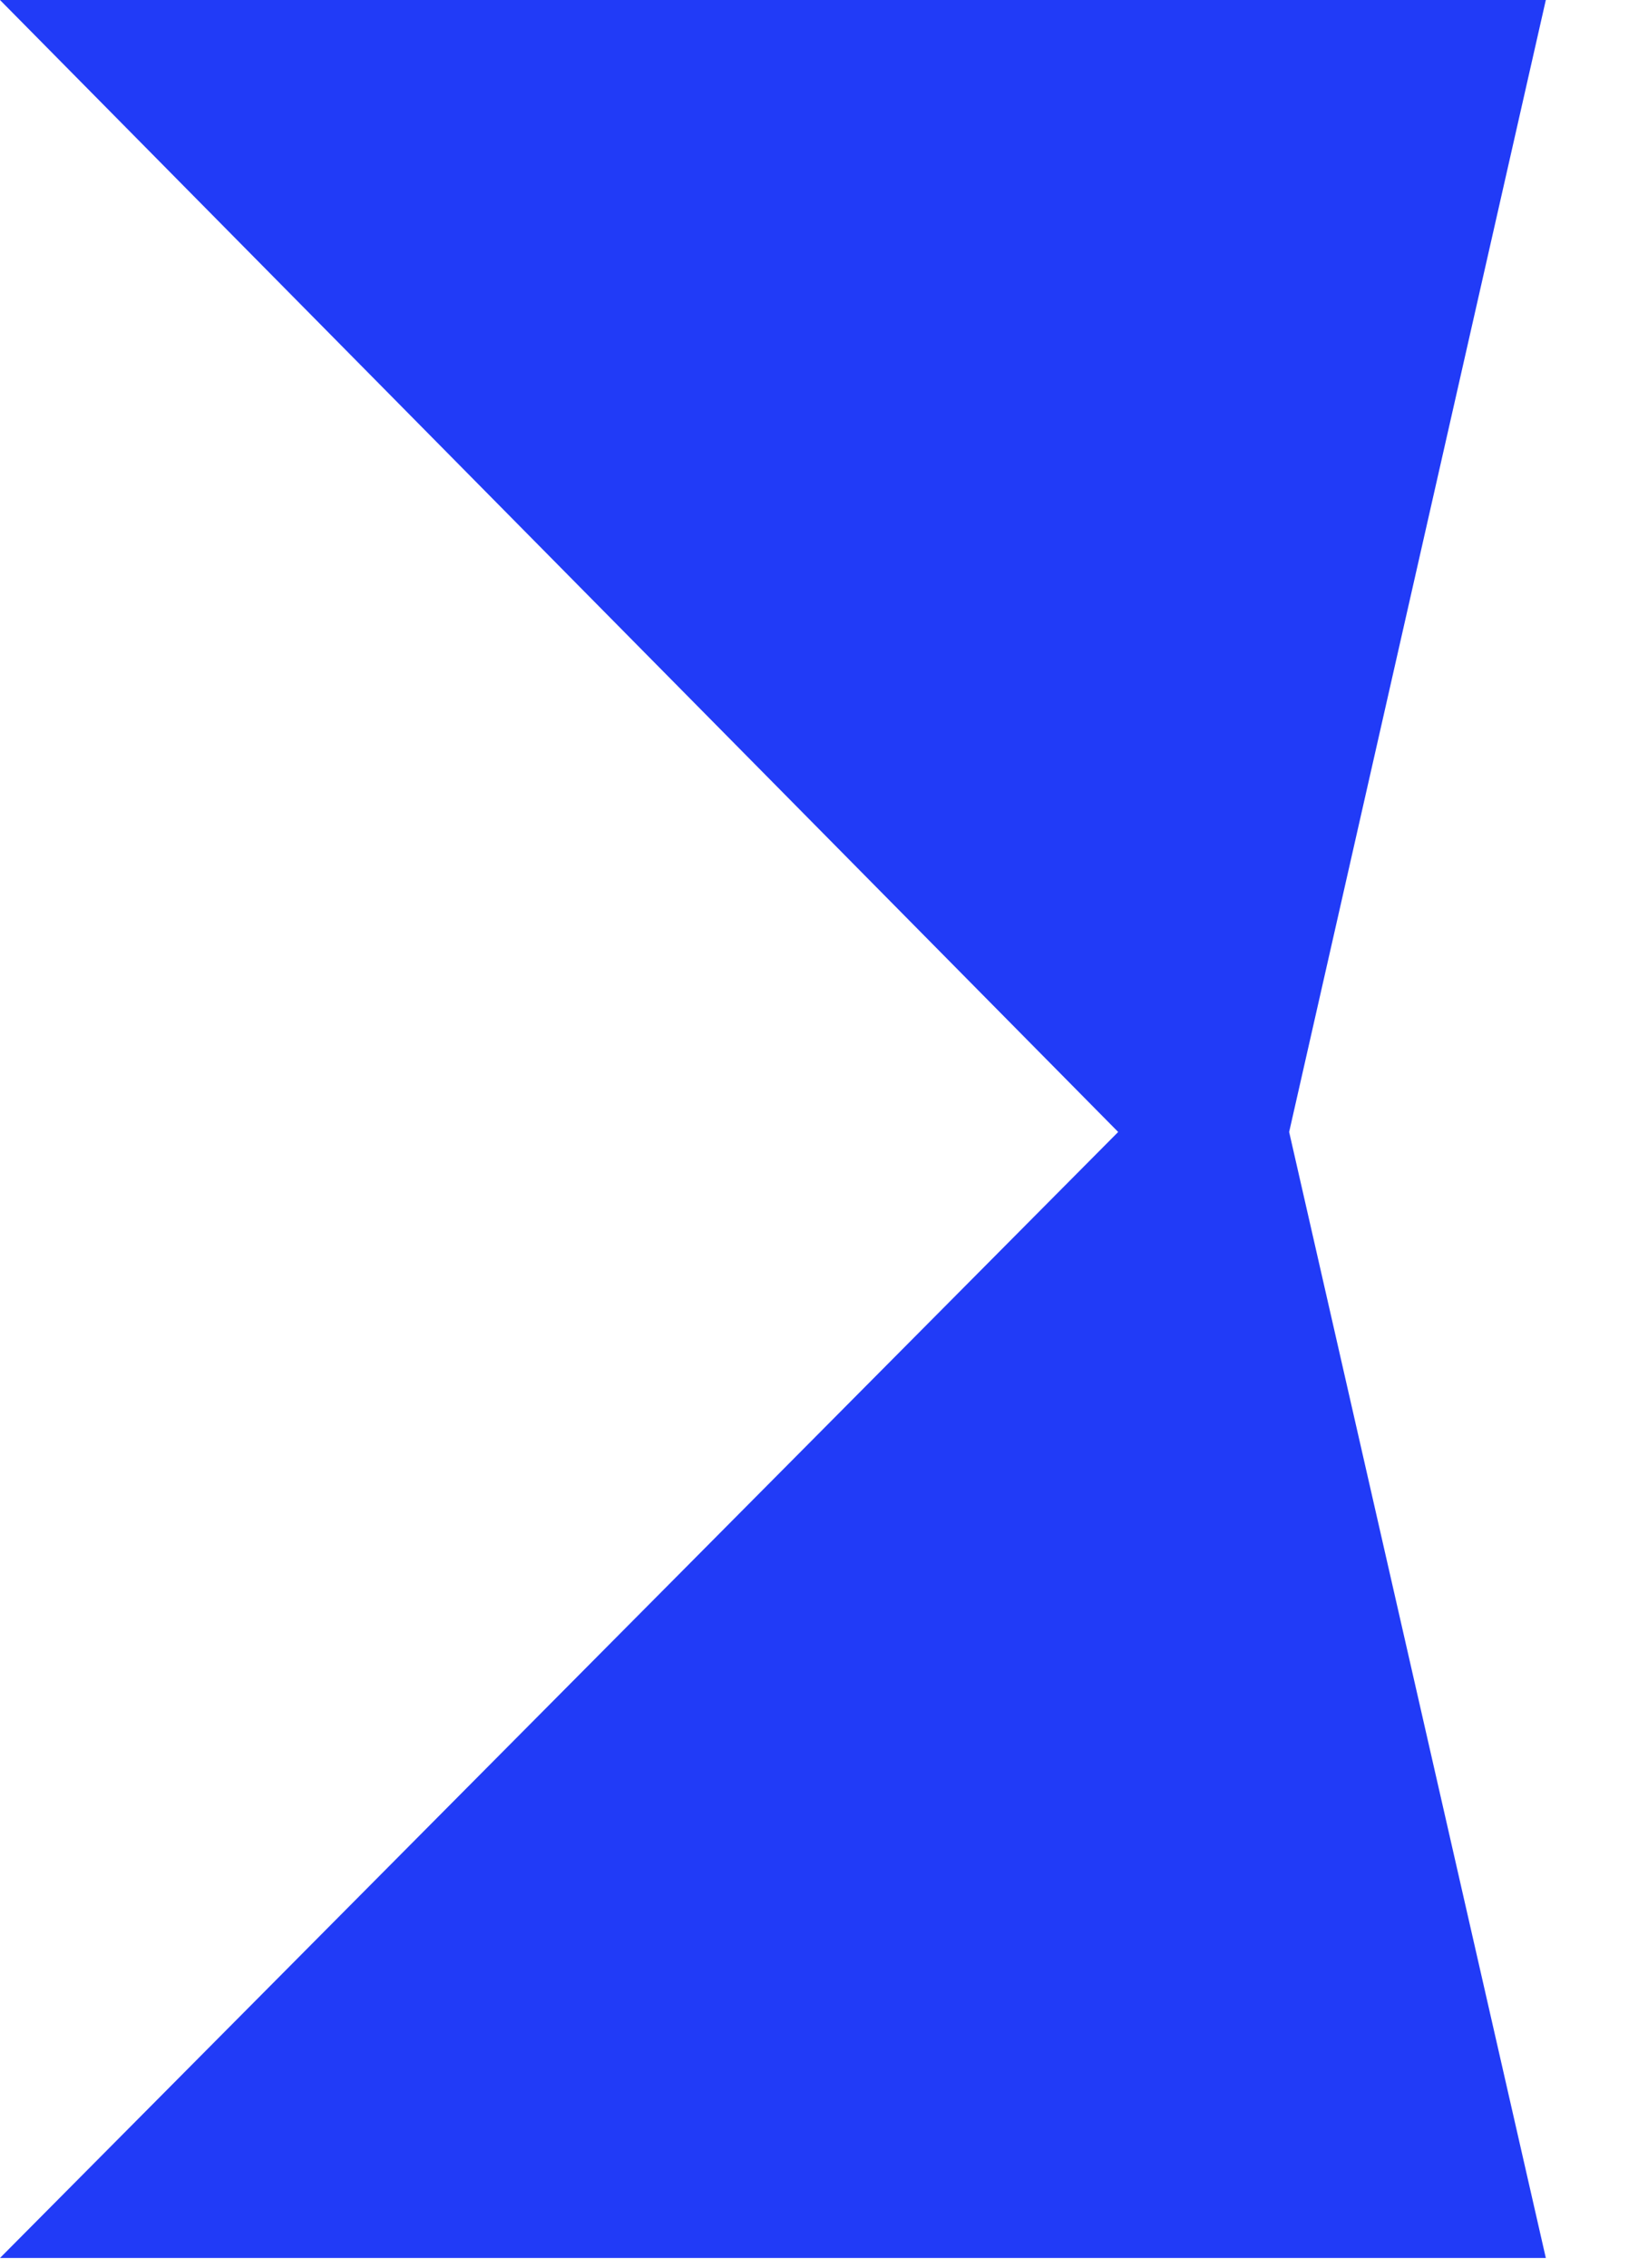 <?xml version="1.0" encoding="utf-8"?>
<svg xmlns="http://www.w3.org/2000/svg" fill="none" height="100%" overflow="visible" preserveAspectRatio="none" style="display: block;" viewBox="0 0 8 11" width="100%">
<path d="M7.504 10.953H0L5.428 5.491L0 0H7.504L6.258 5.491L7.504 10.953Z" fill="#213BF7" id="Vector"/>
</svg>